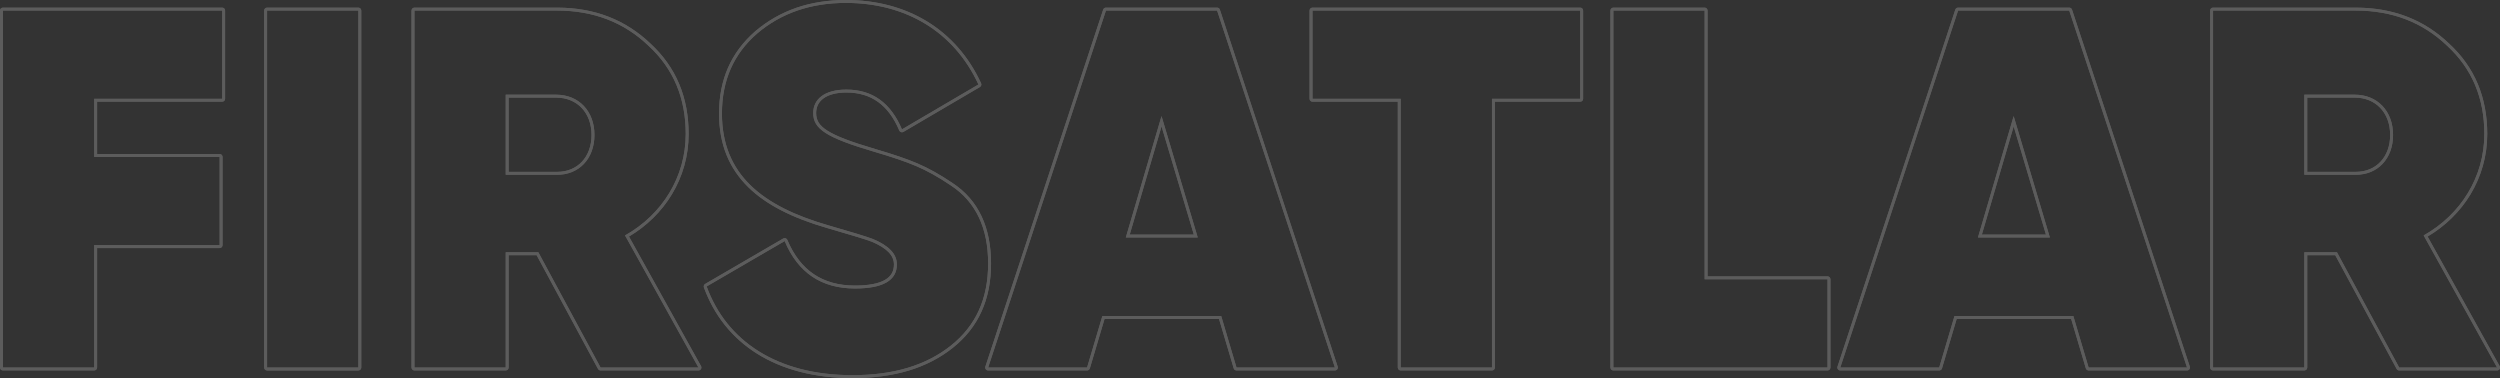 <svg xmlns="http://www.w3.org/2000/svg" width="859.604" height="129.999" viewBox="0 0 859.604 129.999">
  <rect x="0" y="0" width="859.604" height="129.999" fill="#333333" stroke="none"/>
  <g id="FIRSATLAR" transform="translate(-283.701 -275.148)" opacity="0.2">
    <g id="FIRSATLAR-2" data-name="FIRSATLAR" fill="rgba(53,27,47,0)" stroke-linejoin="round">
      <path d="M 576.823 404.647 C 570.408 404.647 564.369 403.925 558.875 402.502 C 553.517 401.114 548.619 399.045 544.316 396.352 C 540.088 393.705 536.401 390.435 533.355 386.632 C 530.339 382.865 527.933 378.551 526.205 373.809 L 526.062 373.416 L 526.423 373.205 L 553.25 357.599 L 553.743 357.313 L 553.963 357.838 C 555.081 360.503 556.43 362.865 557.974 364.86 C 559.512 366.846 561.287 368.524 563.25 369.847 C 565.212 371.17 567.42 372.176 569.811 372.838 C 572.211 373.502 574.865 373.839 577.699 373.839 C 582.39 373.839 585.941 373.161 588.255 371.824 C 590.491 370.531 591.578 368.658 591.578 366.097 C 591.578 364.397 590.942 362.904 589.634 361.533 C 588.318 360.155 586.359 358.932 583.648 357.794 C 581.598 357.007 577.139 355.639 568.267 353.077 C 556.17 349.58 547.383 345.044 541.405 339.212 C 538.146 336.031 535.659 332.377 534.015 328.35 C 532.303 324.158 531.435 319.396 531.435 314.196 C 531.435 308.462 532.467 303.21 534.502 298.587 C 536.534 293.971 539.63 289.834 543.706 286.291 L 543.708 286.289 L 543.71 286.287 C 547.859 282.756 552.559 280.071 557.679 278.305 C 562.792 276.542 568.466 275.648 574.543 275.648 C 579.686 275.648 584.639 276.265 589.265 277.484 C 593.887 278.701 598.217 280.526 602.134 282.91 C 606.085 285.313 609.646 288.303 612.718 291.795 C 615.842 295.346 618.489 299.45 620.586 303.992 L 620.775 304.404 L 620.385 304.633 L 594.084 320.063 L 593.592 320.352 L 593.37 319.827 C 589.564 310.83 583.463 306.456 574.718 306.456 C 567.895 306.456 563.821 309.284 563.821 314.021 C 563.821 315.364 564.099 316.453 564.695 317.449 C 565.335 318.518 566.372 319.503 567.865 320.46 C 570.904 322.41 575.88 324.326 584.503 326.868 C 590.875 328.741 595.461 330.308 598.937 331.797 C 602.834 333.468 606.759 335.661 610.937 338.501 L 610.937 338.501 C 615.265 341.328 618.563 345.091 620.737 349.687 C 622.878 354.211 623.963 359.614 623.963 365.746 C 623.963 368.792 623.694 371.703 623.162 374.397 C 622.628 377.102 621.814 379.674 620.741 382.041 C 619.666 384.411 618.3 386.649 616.68 388.693 C 615.063 390.732 613.144 392.642 610.975 394.368 C 606.659 397.803 601.596 400.406 595.925 402.105 C 590.296 403.792 583.869 404.647 576.823 404.647 Z M 407.42 402.02 L 406.92 402.02 L 375.53 402.02 L 375.03 402.02 L 375.03 401.52 L 375.03 278.78 L 375.03 278.28 L 375.53 278.28 L 406.92 278.28 L 407.42 278.28 L 407.42 278.78 L 407.42 401.52 L 407.42 402.02 Z M 1143.155 402.017 L 1142.305 402.017 L 1108.64 402.017 L 1108.341 402.017 L 1108.2 401.755 L 1086.95 362.389 L 1076.526 362.389 L 1076.526 401.517 L 1076.526 402.017 L 1076.026 402.017 L 1044.641 402.017 L 1044.141 402.017 L 1044.141 401.517 L 1044.141 278.778 L 1044.141 278.278 L 1044.641 278.278 L 1093.736 278.278 C 1100 278.278 1105.85 279.307 1111.121 281.336 C 1116.407 283.371 1121.233 286.458 1125.464 290.511 C 1129.774 294.471 1133.052 299.078 1135.205 304.206 C 1137.34 309.29 1138.422 315.011 1138.422 321.21 C 1138.422 324.88 1137.925 328.51 1136.943 332 C 1135.984 335.413 1134.562 338.691 1132.717 341.742 C 1129.126 347.684 1123.952 352.707 1117.734 356.293 L 1142.742 401.274 L 1143.155 402.017 Z M 1076.526 334.737 L 1093.386 334.737 L 1093.391 334.737 L 1093.397 334.737 C 1093.51 334.74 1093.624 334.741 1093.737 334.741 C 1093.737 334.741 1093.738 334.741 1093.738 334.741 C 1095.522 334.741 1097.199 334.419 1098.72 333.784 C 1100.202 333.165 1101.505 332.263 1102.595 331.103 C 1103.689 329.937 1104.54 328.54 1105.125 326.95 C 1105.729 325.308 1106.036 323.495 1106.036 321.561 C 1106.036 319.599 1105.72 317.76 1105.098 316.095 C 1104.495 314.484 1103.619 313.07 1102.492 311.89 C 1101.371 310.716 1100.03 309.803 1098.505 309.177 C 1096.941 308.535 1095.219 308.209 1093.386 308.209 L 1076.526 308.209 L 1076.526 334.737 Z M 1036.388 402.017 L 1035.697 402.017 L 1001.856 402.017 L 1001.483 402.017 L 1001.376 401.659 L 996.222 384.307 L 956.114 384.307 L 950.96 401.659 L 950.854 402.017 L 950.481 402.017 L 916.465 402.017 L 915.773 402.017 L 915.99 401.36 L 956.493 278.621 L 956.607 278.278 L 956.968 278.278 L 995.193 278.278 L 995.555 278.278 L 995.668 278.621 L 1036.172 401.36 L 1036.388 402.017 Z M 964.475 356.304 L 987.859 356.304 L 976.084 316.833 L 964.475 356.304 Z M 912.583 402.017 L 912.083 402.017 L 838.44 402.017 L 837.94 402.017 L 837.94 401.517 L 837.94 278.778 L 837.94 278.278 L 838.44 278.278 L 869.826 278.278 L 870.326 278.278 L 870.326 278.778 L 870.326 370.682 L 912.083 370.682 L 912.583 370.682 L 912.583 371.182 L 912.583 401.517 L 912.583 402.017 Z M 797.206 402.017 L 796.706 402.017 L 765.32 402.017 L 764.82 402.017 L 764.82 401.517 L 764.82 309.611 L 734.986 309.611 L 734.486 309.611 L 734.486 309.111 L 734.486 278.778 L 734.486 278.278 L 734.986 278.278 L 827.041 278.278 L 827.541 278.278 L 827.541 278.778 L 827.541 309.111 L 827.541 309.611 L 827.041 309.611 L 797.206 309.611 L 797.206 401.517 L 797.206 402.017 Z M 743.39 402.017 L 742.698 402.017 L 708.857 402.017 L 708.484 402.017 L 708.378 401.659 L 703.224 384.307 L 663.115 384.307 L 657.961 401.659 L 657.855 402.017 L 657.481 402.017 L 623.465 402.017 L 622.774 402.017 L 622.99 401.36 L 663.495 278.621 L 663.608 278.278 L 663.97 278.278 L 702.194 278.278 L 702.555 278.278 L 702.668 278.621 L 743.173 401.36 L 743.39 402.017 Z M 671.476 356.304 L 694.86 356.304 L 683.085 316.833 L 671.476 356.304 Z M 524.717 402.017 L 523.867 402.017 L 490.201 402.017 L 489.903 402.017 L 489.761 401.755 L 468.511 362.389 L 458.087 362.389 L 458.087 401.517 L 458.087 402.017 L 457.587 402.017 L 426.201 402.017 L 425.701 402.017 L 425.701 401.517 L 425.701 278.778 L 425.701 278.278 L 426.201 278.278 L 475.297 278.278 C 481.562 278.278 487.411 279.307 492.682 281.336 C 497.97 283.371 502.796 286.459 507.027 290.514 C 511.336 294.473 514.613 299.08 516.766 304.206 C 518.9 309.29 519.983 315.011 519.983 321.21 C 519.983 324.88 519.485 328.51 518.504 332 C 517.544 335.413 516.122 338.691 514.278 341.742 C 510.686 347.684 505.513 352.707 499.295 356.293 L 524.304 401.274 L 524.717 402.017 Z M 458.087 334.737 L 474.946 334.737 L 474.952 334.737 L 474.958 334.737 C 475.07 334.74 475.185 334.741 475.297 334.741 C 475.297 334.741 475.298 334.741 475.298 334.741 C 477.083 334.741 478.759 334.419 480.281 333.784 C 481.762 333.165 483.066 332.263 484.156 331.103 C 485.25 329.937 486.101 328.54 486.686 326.95 C 487.291 325.308 487.597 323.495 487.597 321.561 C 487.597 319.599 487.281 317.76 486.659 316.095 C 486.056 314.484 485.18 313.07 484.053 311.89 C 482.932 310.716 481.59 309.803 480.066 309.177 C 478.502 308.535 476.779 308.209 474.946 308.209 L 458.087 308.209 L 458.087 334.737 Z M 316.587 402.017 L 316.087 402.017 L 284.701 402.017 L 284.201 402.017 L 284.201 401.517 L 284.201 278.778 L 284.201 278.278 L 284.701 278.278 L 360.098 278.278 L 360.598 278.278 L 360.598 278.778 L 360.598 309.111 L 360.598 309.611 L 360.098 309.611 L 316.587 309.611 L 316.587 328.6 L 359.221 328.6 L 359.721 328.6 L 359.721 329.1 L 359.721 359.435 L 359.721 359.935 L 359.221 359.935 L 316.587 359.935 L 316.587 401.517 L 316.587 402.017 Z" stroke="none"/>
      <path d="M 576.823 404.147 C 590.85 404.147 602.072 400.815 610.663 393.977 C 619.255 387.139 623.463 377.845 623.463 365.746 C 623.463 353.649 619.255 344.531 610.663 338.919 C 606.28 335.938 602.422 333.835 598.74 332.257 C 595.058 330.679 590.323 329.1 584.362 327.347 C 567.705 322.438 563.321 319.457 563.321 314.021 C 563.321 309.287 567.179 305.956 574.718 305.956 C 583.661 305.956 589.973 310.514 593.831 319.632 L 620.132 304.202 C 611.716 285.967 595.058 276.148 574.543 276.148 C 562.444 276.148 552.275 279.654 544.034 286.668 C 535.968 293.682 531.935 302.8 531.935 314.196 C 531.935 335.237 545.963 346.108 568.406 352.597 C 576.296 354.875 581.557 356.454 583.836 357.331 C 589.271 359.61 592.078 362.416 592.078 366.097 C 592.078 371.533 587.343 374.339 577.699 374.339 C 566.127 374.339 558.061 368.903 553.502 358.032 L 526.675 373.638 C 533.513 392.399 550.872 404.147 576.823 404.147 M 406.92 401.52 L 406.92 278.78 L 375.53 278.78 L 375.53 401.52 L 406.92 401.52 M 1142.305 401.517 L 1117.057 356.103 C 1129.856 348.914 1137.922 335.938 1137.922 321.21 C 1137.922 308.937 1133.714 298.767 1125.122 290.876 C 1116.706 282.811 1106.186 278.778 1093.736 278.778 L 1044.641 278.778 L 1044.641 401.517 L 1076.026 401.517 L 1076.026 361.889 L 1087.249 361.889 L 1108.64 401.517 L 1142.305 401.517 M 1076.026 307.709 L 1093.386 307.709 C 1101.101 307.709 1106.536 313.32 1106.536 321.561 C 1106.536 329.677 1101.265 335.242 1093.737 335.241 C 1093.621 335.241 1093.503 335.24 1093.386 335.237 L 1076.026 335.237 L 1076.026 307.709 M 1035.697 401.517 L 995.193 278.778 L 956.968 278.778 L 916.465 401.517 L 950.481 401.517 L 955.741 383.807 L 996.595 383.807 L 1001.856 401.517 L 1035.697 401.517 M 976.081 315.073 L 988.53 356.804 L 963.806 356.804 L 976.081 315.073 M 912.083 401.517 L 912.083 371.182 L 869.826 371.182 L 869.826 278.778 L 838.44 278.778 L 838.44 401.517 L 912.083 401.517 M 796.706 401.517 L 796.706 309.111 L 827.041 309.111 L 827.041 278.778 L 734.986 278.778 L 734.986 309.111 L 765.32 309.111 L 765.32 401.517 L 796.706 401.517 M 742.698 401.517 L 702.194 278.778 L 663.97 278.778 L 623.465 401.517 L 657.481 401.517 L 662.742 383.807 L 703.597 383.807 L 708.857 401.517 L 742.698 401.517 M 683.082 315.073 L 695.531 356.804 L 670.808 356.804 L 683.082 315.073 M 523.867 401.517 L 498.617 356.103 C 511.417 348.914 519.483 335.938 519.483 321.21 C 519.483 308.937 515.274 298.767 506.683 290.876 C 498.267 282.811 487.746 278.778 475.297 278.778 L 426.201 278.778 L 426.201 401.517 L 457.587 401.517 L 457.587 361.889 L 468.809 361.889 L 490.201 401.517 L 523.867 401.517 M 457.587 307.709 L 474.946 307.709 C 482.661 307.709 488.097 313.32 488.097 321.561 C 488.097 329.802 482.662 335.414 474.946 335.237 L 457.587 335.237 L 457.587 307.709 M 316.087 401.517 L 316.087 359.435 L 359.221 359.435 L 359.221 329.1 L 316.087 329.1 L 316.087 309.111 L 360.098 309.111 L 360.098 278.778 L 284.701 278.778 L 284.701 401.517 L 316.087 401.517 M 576.823 405.147 C 570.366 405.147 564.285 404.42 558.75 402.986 C 553.342 401.585 548.397 399.496 544.051 396.775 C 539.775 394.099 536.045 390.792 532.965 386.945 C 529.915 383.135 527.482 378.773 525.735 373.98 C 525.569 373.525 525.753 373.017 526.172 372.773 L 552.999 357.167 C 553.248 357.023 553.547 356.992 553.82 357.084 C 554.092 357.175 554.313 357.38 554.424 357.645 C 555.525 360.269 556.852 362.594 558.37 364.554 C 559.875 366.498 561.611 368.14 563.53 369.433 C 565.447 370.725 567.605 371.708 569.944 372.356 C 572.301 373.008 574.91 373.339 577.699 373.339 C 582.301 373.339 585.768 372.683 588.004 371.391 C 590.072 370.196 591.078 368.464 591.078 366.097 C 591.078 364.532 590.487 363.152 589.272 361.879 C 588.023 360.571 586.069 359.353 583.464 358.259 C 581.426 357.477 576.979 356.113 568.128 353.557 C 555.95 350.037 547.094 345.461 541.056 339.57 C 537.747 336.341 535.222 332.63 533.552 328.539 C 531.815 324.286 530.935 319.461 530.935 314.196 C 530.935 308.392 531.981 303.073 534.045 298.386 C 536.106 293.702 539.246 289.506 543.378 285.913 C 543.38 285.911 543.383 285.909 543.386 285.906 C 547.582 282.335 552.336 279.618 557.516 277.832 C 562.682 276.051 568.411 275.148 574.543 275.148 C 579.729 275.148 584.725 275.771 589.392 277 C 594.061 278.229 598.436 280.074 602.394 282.482 C 606.388 284.912 609.988 287.935 613.094 291.465 C 616.25 295.052 618.923 299.197 621.04 303.783 C 621.255 304.25 621.081 304.804 620.638 305.064 L 594.337 320.495 C 594.089 320.64 593.79 320.672 593.516 320.581 C 593.243 320.491 593.022 320.287 592.91 320.022 C 589.19 311.23 583.24 306.956 574.718 306.956 C 571.335 306.956 568.594 307.668 566.791 309.014 C 565.152 310.239 564.321 311.923 564.321 314.021 C 564.321 316.558 565.426 318.302 568.135 320.04 C 571.132 321.962 576.069 323.86 584.645 326.388 C 591.035 328.267 595.64 329.84 599.134 331.337 C 603.061 333.021 607.014 335.229 611.218 338.087 C 615.621 340.965 618.976 344.796 621.189 349.473 C 623.362 354.064 624.463 359.54 624.463 365.746 C 624.463 368.825 624.191 371.768 623.653 374.494 C 623.111 377.236 622.285 379.845 621.196 382.247 C 620.105 384.654 618.717 386.927 617.072 389.003 C 615.431 391.073 613.485 393.009 611.286 394.759 C 606.921 398.234 601.801 400.867 596.069 402.584 C 590.393 404.285 583.918 405.147 576.823 405.147 Z M 406.92 402.52 L 375.53 402.52 C 374.978 402.52 374.53 402.072 374.53 401.52 L 374.53 278.78 C 374.53 278.228 374.978 277.78 375.53 277.78 L 406.92 277.78 C 407.472 277.78 407.92 278.228 407.92 278.78 L 407.92 401.52 C 407.92 402.072 407.472 402.52 406.92 402.52 Z M 1142.305 402.517 L 1108.64 402.517 C 1108.272 402.517 1107.934 402.315 1107.76 401.992 L 1086.652 362.889 L 1077.026 362.889 L 1077.026 401.517 C 1077.026 402.069 1076.579 402.517 1076.026 402.517 L 1044.641 402.517 C 1044.089 402.517 1043.641 402.069 1043.641 401.517 L 1043.641 278.778 C 1043.641 278.225 1044.089 277.778 1044.641 277.778 L 1093.736 277.778 C 1100.062 277.778 1105.972 278.818 1111.301 280.869 C 1116.647 282.927 1121.527 286.048 1125.805 290.145 C 1130.167 294.153 1133.485 298.819 1135.666 304.012 C 1137.827 309.158 1138.922 314.944 1138.922 321.21 C 1138.922 324.926 1138.418 328.602 1137.425 332.135 C 1136.453 335.592 1135.013 338.911 1133.145 342.001 C 1129.593 347.879 1124.511 352.867 1118.409 356.478 L 1143.179 401.031 C 1143.351 401.341 1143.347 401.719 1143.167 402.024 C 1142.987 402.329 1142.659 402.517 1142.305 402.517 Z M 1077.026 334.237 L 1093.386 334.237 C 1093.393 334.237 1093.401 334.237 1093.409 334.238 C 1093.518 334.24 1093.628 334.241 1093.737 334.241 C 1093.737 334.241 1093.738 334.241 1093.738 334.241 C 1095.456 334.241 1097.067 333.932 1098.527 333.323 C 1099.944 332.731 1101.189 331.869 1102.23 330.76 C 1103.278 329.644 1104.094 328.304 1104.656 326.777 C 1105.24 325.191 1105.536 323.436 1105.536 321.561 C 1105.536 319.659 1105.231 317.878 1104.629 316.27 C 1104.051 314.723 1103.21 313.366 1102.131 312.235 C 1101.058 311.112 1099.774 310.239 1098.315 309.64 C 1096.812 309.022 1095.153 308.709 1093.386 308.709 L 1077.026 308.709 L 1077.026 334.237 Z M 1035.697 402.517 L 1001.856 402.517 C 1001.413 402.517 1001.023 402.226 1000.897 401.802 L 995.849 384.807 L 956.487 384.807 L 951.44 401.802 C 951.314 402.226 950.924 402.517 950.481 402.517 L 916.465 402.517 C 916.144 402.517 915.842 402.363 915.654 402.103 C 915.466 401.843 915.414 401.508 915.515 401.204 L 956.019 278.464 C 956.154 278.054 956.537 277.778 956.968 277.778 L 995.193 277.778 C 995.625 277.778 996.007 278.054 996.143 278.464 L 1036.646 401.204 C 1036.747 401.508 1036.695 401.843 1036.507 402.103 C 1036.319 402.363 1036.018 402.517 1035.697 402.517 Z M 965.143 355.804 L 987.189 355.804 L 976.088 318.594 L 965.143 355.804 Z M 912.083 402.517 L 838.44 402.517 C 837.888 402.517 837.44 402.069 837.44 401.517 L 837.44 278.778 C 837.44 278.225 837.888 277.778 838.44 277.778 L 869.826 277.778 C 870.378 277.778 870.826 278.225 870.826 278.778 L 870.826 370.182 L 912.083 370.182 C 912.636 370.182 913.083 370.63 913.083 371.182 L 913.083 401.517 C 913.083 402.069 912.636 402.517 912.083 402.517 Z M 796.706 402.517 L 765.32 402.517 C 764.768 402.517 764.32 402.069 764.32 401.517 L 764.32 310.111 L 734.986 310.111 C 734.434 310.111 733.986 309.664 733.986 309.111 L 733.986 278.778 C 733.986 278.225 734.434 277.778 734.986 277.778 L 827.041 277.778 C 827.593 277.778 828.041 278.225 828.041 278.778 L 828.041 309.111 C 828.041 309.664 827.593 310.111 827.041 310.111 L 797.706 310.111 L 797.706 401.517 C 797.706 402.069 797.258 402.517 796.706 402.517 Z M 742.698 402.517 L 708.857 402.517 C 708.414 402.517 708.025 402.226 707.899 401.802 L 702.85 384.807 L 663.488 384.807 L 658.44 401.802 C 658.314 402.226 657.924 402.517 657.481 402.517 L 623.465 402.517 C 623.144 402.517 622.843 402.363 622.655 402.103 C 622.467 401.843 622.415 401.508 622.515 401.204 L 663.02 278.464 C 663.155 278.054 663.538 277.778 663.97 277.778 L 702.194 277.778 C 702.625 277.778 703.008 278.054 703.143 278.464 L 743.648 401.204 C 743.748 401.508 743.696 401.843 743.508 402.103 C 743.32 402.363 743.019 402.517 742.698 402.517 Z M 672.144 355.804 L 694.189 355.804 L 683.089 318.594 L 672.144 355.804 Z M 523.867 402.517 L 490.201 402.517 C 489.834 402.517 489.496 402.315 489.321 401.992 L 468.213 362.889 L 458.587 362.889 L 458.587 401.517 C 458.587 402.069 458.139 402.517 457.587 402.517 L 426.201 402.517 C 425.649 402.517 425.201 402.069 425.201 401.517 L 425.201 278.778 C 425.201 278.225 425.649 277.778 426.201 277.778 L 475.297 277.778 C 481.623 277.778 487.533 278.818 492.862 280.869 C 498.208 282.927 503.088 286.048 507.365 290.145 C 511.728 294.154 515.046 298.819 517.227 304.012 C 519.387 309.158 520.483 314.944 520.483 321.21 C 520.483 324.926 519.979 328.602 518.985 332.135 C 518.013 335.592 516.573 338.911 514.706 342.001 C 511.153 347.879 506.071 352.867 499.969 356.478 L 524.741 401.031 C 524.913 401.341 524.908 401.719 524.729 402.024 C 524.549 402.329 524.221 402.517 523.867 402.517 Z M 458.587 334.237 L 474.946 334.237 C 474.954 334.237 474.961 334.237 474.969 334.238 C 475.078 334.24 475.189 334.241 475.297 334.241 C 475.297 334.241 475.298 334.241 475.298 334.241 C 477.017 334.241 478.628 333.932 480.088 333.323 C 481.504 332.731 482.75 331.869 483.791 330.76 C 484.839 329.644 485.656 328.304 486.217 326.777 C 486.801 325.19 487.097 323.435 487.097 321.561 C 487.097 319.659 486.792 317.879 486.19 316.27 C 485.612 314.723 484.771 313.366 483.691 312.235 C 482.619 311.112 481.335 310.239 479.876 309.64 C 478.372 309.022 476.714 308.709 474.946 308.709 L 458.587 308.709 L 458.587 334.237 Z M 316.087 402.517 L 284.701 402.517 C 284.149 402.517 283.701 402.069 283.701 401.517 L 283.701 278.778 C 283.701 278.225 284.149 277.778 284.701 277.778 L 360.098 277.778 C 360.65 277.778 361.098 278.225 361.098 278.778 L 361.098 309.111 C 361.098 309.664 360.65 310.111 360.098 310.111 L 317.087 310.111 L 317.087 328.1 L 359.221 328.1 C 359.774 328.1 360.221 328.548 360.221 329.1 L 360.221 359.435 C 360.221 359.987 359.774 360.435 359.221 360.435 L 317.087 360.435 L 317.087 401.517 C 317.087 402.069 316.64 402.517 316.087 402.517 Z" stroke="none" fill="#fff"/>
    </g>
    <g id="Stroke_Effect" data-name="Stroke Effect" fill="none" stroke-linejoin="round">
      <path d="M526.675,373.638,553.5,358.032q6.839,16.307,24.2,16.307c9.643,0,14.378-2.805,14.378-8.241,0-3.682-2.806-6.487-8.241-8.767-2.28-.877-7.54-2.455-15.43-4.734-22.443-6.488-36.471-17.359-36.471-38.4,0-11.4,4.033-20.515,12.1-27.528q12.362-10.521,30.509-10.52c20.516,0,37.173,9.819,45.589,28.054l-26.3,15.43c-3.857-9.118-10.17-13.676-19.112-13.676-7.539,0-11.4,3.331-11.4,8.065,0,5.436,4.384,8.417,21.041,13.326a133.357,133.357,0,0,1,14.378,4.91,70.342,70.342,0,0,1,11.923,6.663c8.591,5.612,12.8,14.729,12.8,26.827s-4.208,21.392-12.8,28.23-19.813,10.17-33.841,10.17C550.872,404.147,533.513,392.4,526.675,373.638ZM375.53,401.52V278.78H406.92V401.52Zm733.109,0-21.391-39.628h-11.222v39.628h-31.386V278.778h49.095c12.45,0,22.97,4.033,31.387,12.1,8.591,7.89,12.8,18.06,12.8,30.334,0,14.728-8.066,27.7-20.866,34.893l25.249,45.414Zm-32.613-66.28h17.359c7.715.176,13.15-5.435,13.15-13.676s-5.435-13.852-13.15-13.852h-17.359Zm-74.171,66.28-5.26-17.71H955.741l-5.26,17.71H916.465l40.5-122.739h38.225l40.5,122.739ZM963.806,356.8H988.53l-12.45-41.731ZM838.44,401.517V278.778h31.386v92.4h42.258v30.335Zm-73.12,0V309.111H734.986V278.778h92.055v30.334H796.706v92.406Zm-56.463,0-5.26-17.71H662.742l-5.26,17.71H623.465l40.5-122.739h38.224l40.5,122.739ZM670.808,356.8h24.723l-12.449-41.731ZM490.2,401.517l-21.392-39.628H457.587v39.628H426.2V278.778h49.1c12.449,0,22.97,4.033,31.386,12.1,8.591,7.89,12.8,18.06,12.8,30.334,0,14.728-8.066,27.7-20.866,34.893l25.25,45.414Zm-32.614-66.28h17.359c7.715.176,13.151-5.435,13.151-13.676s-5.436-13.852-13.151-13.852H457.587ZM284.7,401.517V278.778h75.4v30.334H316.087V329.1h43.134v30.335H316.087v42.082Z" stroke="none"/>
      <path d="M 576.823 404.147 C 590.85 404.147 602.072 400.815 610.663 393.977 C 619.255 387.139 623.463 377.845 623.463 365.746 C 623.463 353.649 619.255 344.531 610.663 338.919 C 606.28 335.938 602.422 333.835 598.74 332.257 C 595.058 330.679 590.323 329.1 584.362 327.347 C 567.705 322.438 563.321 319.457 563.321 314.021 C 563.321 309.287 567.179 305.956 574.718 305.956 C 583.661 305.956 589.973 310.514 593.831 319.632 L 620.132 304.202 C 611.716 285.967 595.058 276.148 574.543 276.148 C 562.444 276.148 552.275 279.654 544.034 286.668 C 535.968 293.682 531.935 302.8 531.935 314.196 C 531.935 335.237 545.963 346.108 568.406 352.597 C 576.296 354.875 581.557 356.454 583.836 357.331 C 589.271 359.61 592.078 362.416 592.078 366.097 C 592.078 371.533 587.343 374.339 577.699 374.339 C 566.127 374.339 558.061 368.903 553.502 358.032 L 526.675 373.638 C 533.513 392.399 550.872 404.147 576.823 404.147 M 406.92 401.52 L 406.92 278.78 L 375.53 278.78 L 375.53 401.52 L 406.92 401.52 M 1142.305 401.517 L 1117.057 356.103 C 1129.856 348.914 1137.922 335.938 1137.922 321.21 C 1137.922 308.937 1133.714 298.767 1125.122 290.876 C 1116.706 282.811 1106.186 278.778 1093.736 278.778 L 1044.641 278.778 L 1044.641 401.517 L 1076.026 401.517 L 1076.026 361.889 L 1087.249 361.889 L 1108.64 401.517 L 1142.305 401.517 M 1076.026 307.709 L 1093.386 307.709 C 1101.101 307.709 1106.536 313.32 1106.536 321.561 C 1106.536 329.677 1101.265 335.242 1093.737 335.241 C 1093.621 335.241 1093.503 335.24 1093.386 335.237 L 1076.026 335.237 L 1076.026 307.709 M 1035.697 401.517 L 995.193 278.778 L 956.968 278.778 L 916.465 401.517 L 950.481 401.517 L 955.741 383.807 L 996.595 383.807 L 1001.856 401.517 L 1035.697 401.517 M 976.081 315.073 L 988.53 356.804 L 963.806 356.804 L 976.081 315.073 M 912.083 401.517 L 912.083 371.182 L 869.826 371.182 L 869.826 278.778 L 838.44 278.778 L 838.44 401.517 L 912.083 401.517 M 796.706 401.517 L 796.706 309.111 L 827.041 309.111 L 827.041 278.778 L 734.986 278.778 L 734.986 309.111 L 765.32 309.111 L 765.32 401.517 L 796.706 401.517 M 742.698 401.517 L 702.194 278.778 L 663.97 278.778 L 623.465 401.517 L 657.481 401.517 L 662.742 383.807 L 703.597 383.807 L 708.857 401.517 L 742.698 401.517 M 683.082 315.073 L 695.531 356.804 L 670.808 356.804 L 683.082 315.073 M 523.867 401.517 L 498.617 356.103 C 511.417 348.914 519.483 335.938 519.483 321.21 C 519.483 308.937 515.274 298.767 506.683 290.876 C 498.267 282.811 487.746 278.778 475.297 278.778 L 426.201 278.778 L 426.201 401.517 L 457.587 401.517 L 457.587 361.889 L 468.809 361.889 L 490.201 401.517 L 523.867 401.517 M 457.587 307.709 L 474.946 307.709 C 482.661 307.709 488.097 313.32 488.097 321.561 C 488.097 329.802 482.662 335.414 474.946 335.237 L 457.587 335.237 L 457.587 307.709 M 316.087 401.517 L 316.087 359.435 L 359.221 359.435 L 359.221 329.1 L 316.087 329.1 L 316.087 309.111 L 360.098 309.111 L 360.098 278.778 L 284.701 278.778 L 284.701 401.517 L 316.087 401.517 M 576.823 405.147 C 570.366 405.147 564.285 404.42 558.75 402.986 C 553.342 401.585 548.397 399.496 544.051 396.775 C 539.775 394.099 536.045 390.792 532.965 386.945 C 529.915 383.135 527.482 378.773 525.735 373.98 C 525.569 373.525 525.753 373.017 526.172 372.773 L 552.999 357.167 C 553.248 357.023 553.547 356.992 553.82 357.084 C 554.092 357.175 554.313 357.38 554.424 357.645 C 555.525 360.269 556.852 362.594 558.37 364.554 C 559.875 366.498 561.611 368.14 563.53 369.433 C 565.447 370.725 567.605 371.708 569.944 372.356 C 572.301 373.008 574.91 373.339 577.699 373.339 C 582.301 373.339 585.768 372.683 588.004 371.391 C 590.072 370.196 591.078 368.464 591.078 366.097 C 591.078 364.532 590.487 363.152 589.272 361.879 C 588.023 360.571 586.069 359.353 583.464 358.259 C 581.426 357.477 576.979 356.113 568.128 353.557 C 555.95 350.037 547.094 345.461 541.056 339.57 C 537.747 336.341 535.222 332.63 533.552 328.539 C 531.815 324.286 530.935 319.461 530.935 314.196 C 530.935 308.392 531.981 303.073 534.045 298.386 C 536.106 293.702 539.246 289.506 543.378 285.913 C 543.38 285.911 543.383 285.909 543.386 285.906 C 547.582 282.335 552.336 279.618 557.516 277.832 C 562.682 276.051 568.411 275.148 574.543 275.148 C 579.729 275.148 584.725 275.771 589.392 277 C 594.061 278.229 598.436 280.074 602.394 282.482 C 606.388 284.912 609.988 287.935 613.094 291.465 C 616.25 295.052 618.923 299.197 621.04 303.783 C 621.255 304.25 621.081 304.804 620.638 305.064 L 594.337 320.495 C 594.089 320.64 593.79 320.672 593.516 320.581 C 593.243 320.491 593.022 320.287 592.91 320.022 C 589.19 311.23 583.24 306.956 574.718 306.956 C 571.335 306.956 568.594 307.668 566.791 309.014 C 565.152 310.239 564.321 311.923 564.321 314.021 C 564.321 316.558 565.426 318.302 568.135 320.04 C 571.132 321.962 576.069 323.86 584.645 326.388 C 591.035 328.267 595.64 329.84 599.134 331.337 C 603.061 333.021 607.014 335.229 611.218 338.087 C 615.621 340.965 618.976 344.796 621.189 349.473 C 623.362 354.064 624.463 359.54 624.463 365.746 C 624.463 368.825 624.191 371.768 623.653 374.494 C 623.111 377.236 622.285 379.845 621.196 382.247 C 620.105 384.654 618.717 386.927 617.072 389.003 C 615.431 391.073 613.485 393.009 611.286 394.759 C 606.921 398.234 601.801 400.867 596.069 402.584 C 590.393 404.285 583.918 405.147 576.823 405.147 Z M 406.92 402.52 L 375.53 402.52 C 374.978 402.52 374.53 402.072 374.53 401.52 L 374.53 278.78 C 374.53 278.228 374.978 277.78 375.53 277.78 L 406.92 277.78 C 407.472 277.78 407.92 278.228 407.92 278.78 L 407.92 401.52 C 407.92 402.072 407.472 402.52 406.92 402.52 Z M 1142.305 402.517 L 1108.64 402.517 C 1108.272 402.517 1107.934 402.315 1107.76 401.992 L 1086.652 362.889 L 1077.026 362.889 L 1077.026 401.517 C 1077.026 402.069 1076.579 402.517 1076.026 402.517 L 1044.641 402.517 C 1044.089 402.517 1043.641 402.069 1043.641 401.517 L 1043.641 278.778 C 1043.641 278.225 1044.089 277.778 1044.641 277.778 L 1093.736 277.778 C 1100.062 277.778 1105.972 278.818 1111.301 280.869 C 1116.647 282.927 1121.527 286.048 1125.805 290.145 C 1130.167 294.153 1133.485 298.819 1135.666 304.012 C 1137.827 309.158 1138.922 314.944 1138.922 321.21 C 1138.922 324.926 1138.418 328.602 1137.425 332.135 C 1136.453 335.592 1135.013 338.911 1133.145 342.001 C 1129.593 347.879 1124.511 352.867 1118.409 356.478 L 1143.179 401.031 C 1143.351 401.341 1143.347 401.719 1143.167 402.024 C 1142.987 402.329 1142.659 402.517 1142.305 402.517 Z M 1077.026 334.237 L 1093.386 334.237 C 1093.393 334.237 1093.401 334.237 1093.409 334.238 C 1093.518 334.24 1093.628 334.241 1093.737 334.241 C 1093.737 334.241 1093.738 334.241 1093.738 334.241 C 1095.456 334.241 1097.067 333.932 1098.527 333.323 C 1099.944 332.731 1101.189 331.869 1102.23 330.76 C 1103.278 329.644 1104.094 328.304 1104.656 326.777 C 1105.24 325.191 1105.536 323.436 1105.536 321.561 C 1105.536 319.659 1105.231 317.878 1104.629 316.27 C 1104.051 314.723 1103.21 313.366 1102.131 312.235 C 1101.058 311.112 1099.774 310.239 1098.315 309.64 C 1096.812 309.022 1095.153 308.709 1093.386 308.709 L 1077.026 308.709 L 1077.026 334.237 Z M 1035.697 402.517 L 1001.856 402.517 C 1001.413 402.517 1001.023 402.226 1000.897 401.802 L 995.849 384.807 L 956.487 384.807 L 951.44 401.802 C 951.314 402.226 950.924 402.517 950.481 402.517 L 916.465 402.517 C 916.144 402.517 915.842 402.363 915.654 402.103 C 915.466 401.843 915.414 401.508 915.515 401.204 L 956.019 278.464 C 956.154 278.054 956.537 277.778 956.968 277.778 L 995.193 277.778 C 995.625 277.778 996.007 278.054 996.143 278.464 L 1036.646 401.204 C 1036.747 401.508 1036.695 401.843 1036.507 402.103 C 1036.319 402.363 1036.018 402.517 1035.697 402.517 Z M 965.143 355.804 L 987.189 355.804 L 976.088 318.594 L 965.143 355.804 Z M 912.083 402.517 L 838.44 402.517 C 837.888 402.517 837.44 402.069 837.44 401.517 L 837.44 278.778 C 837.44 278.225 837.888 277.778 838.44 277.778 L 869.826 277.778 C 870.378 277.778 870.826 278.225 870.826 278.778 L 870.826 370.182 L 912.083 370.182 C 912.636 370.182 913.083 370.63 913.083 371.182 L 913.083 401.517 C 913.083 402.069 912.636 402.517 912.083 402.517 Z M 796.706 402.517 L 765.32 402.517 C 764.768 402.517 764.32 402.069 764.32 401.517 L 764.32 310.111 L 734.986 310.111 C 734.434 310.111 733.986 309.664 733.986 309.111 L 733.986 278.778 C 733.986 278.225 734.434 277.778 734.986 277.778 L 827.041 277.778 C 827.593 277.778 828.041 278.225 828.041 278.778 L 828.041 309.111 C 828.041 309.664 827.593 310.111 827.041 310.111 L 797.706 310.111 L 797.706 401.517 C 797.706 402.069 797.258 402.517 796.706 402.517 Z M 742.698 402.517 L 708.857 402.517 C 708.414 402.517 708.025 402.226 707.899 401.802 L 702.85 384.807 L 663.488 384.807 L 658.44 401.802 C 658.314 402.226 657.924 402.517 657.481 402.517 L 623.465 402.517 C 623.144 402.517 622.843 402.363 622.655 402.103 C 622.467 401.843 622.415 401.508 622.515 401.204 L 663.02 278.464 C 663.155 278.054 663.538 277.778 663.97 277.778 L 702.194 277.778 C 702.625 277.778 703.008 278.054 703.143 278.464 L 743.648 401.204 C 743.748 401.508 743.696 401.843 743.508 402.103 C 743.32 402.363 743.019 402.517 742.698 402.517 Z M 672.144 355.804 L 694.189 355.804 L 683.089 318.594 L 672.144 355.804 Z M 523.867 402.517 L 490.201 402.517 C 489.834 402.517 489.496 402.315 489.321 401.992 L 468.213 362.889 L 458.587 362.889 L 458.587 401.517 C 458.587 402.069 458.139 402.517 457.587 402.517 L 426.201 402.517 C 425.649 402.517 425.201 402.069 425.201 401.517 L 425.201 278.778 C 425.201 278.225 425.649 277.778 426.201 277.778 L 475.297 277.778 C 481.623 277.778 487.533 278.818 492.862 280.869 C 498.208 282.927 503.088 286.048 507.365 290.145 C 511.728 294.154 515.046 298.819 517.227 304.012 C 519.387 309.158 520.483 314.944 520.483 321.21 C 520.483 324.926 519.979 328.602 518.985 332.135 C 518.013 335.592 516.573 338.911 514.706 342.001 C 511.153 347.879 506.071 352.867 499.969 356.478 L 524.741 401.031 C 524.913 401.341 524.908 401.719 524.729 402.024 C 524.549 402.329 524.221 402.517 523.867 402.517 Z M 458.587 334.237 L 474.946 334.237 C 474.954 334.237 474.961 334.237 474.969 334.238 C 475.078 334.24 475.189 334.241 475.297 334.241 C 475.297 334.241 475.298 334.241 475.298 334.241 C 477.017 334.241 478.628 333.932 480.088 333.323 C 481.504 332.731 482.75 331.869 483.791 330.76 C 484.839 329.644 485.656 328.304 486.217 326.777 C 486.801 325.19 487.097 323.435 487.097 321.561 C 487.097 319.659 486.792 317.879 486.19 316.27 C 485.612 314.723 484.771 313.366 483.691 312.235 C 482.619 311.112 481.335 310.239 479.876 309.64 C 478.372 309.022 476.714 308.709 474.946 308.709 L 458.587 308.709 L 458.587 334.237 Z M 316.087 402.517 L 284.701 402.517 C 284.149 402.517 283.701 402.069 283.701 401.517 L 283.701 278.778 C 283.701 278.225 284.149 277.778 284.701 277.778 L 360.098 277.778 C 360.65 277.778 361.098 278.225 361.098 278.778 L 361.098 309.111 C 361.098 309.664 360.65 310.111 360.098 310.111 L 317.087 310.111 L 317.087 328.1 L 359.221 328.1 C 359.774 328.1 360.221 328.548 360.221 329.1 L 360.221 359.435 C 360.221 359.987 359.774 360.435 359.221 360.435 L 317.087 360.435 L 317.087 401.517 C 317.087 402.069 316.64 402.517 316.087 402.517 Z" stroke="none" fill="#fff"/>
    </g>
  </g>
</svg>
